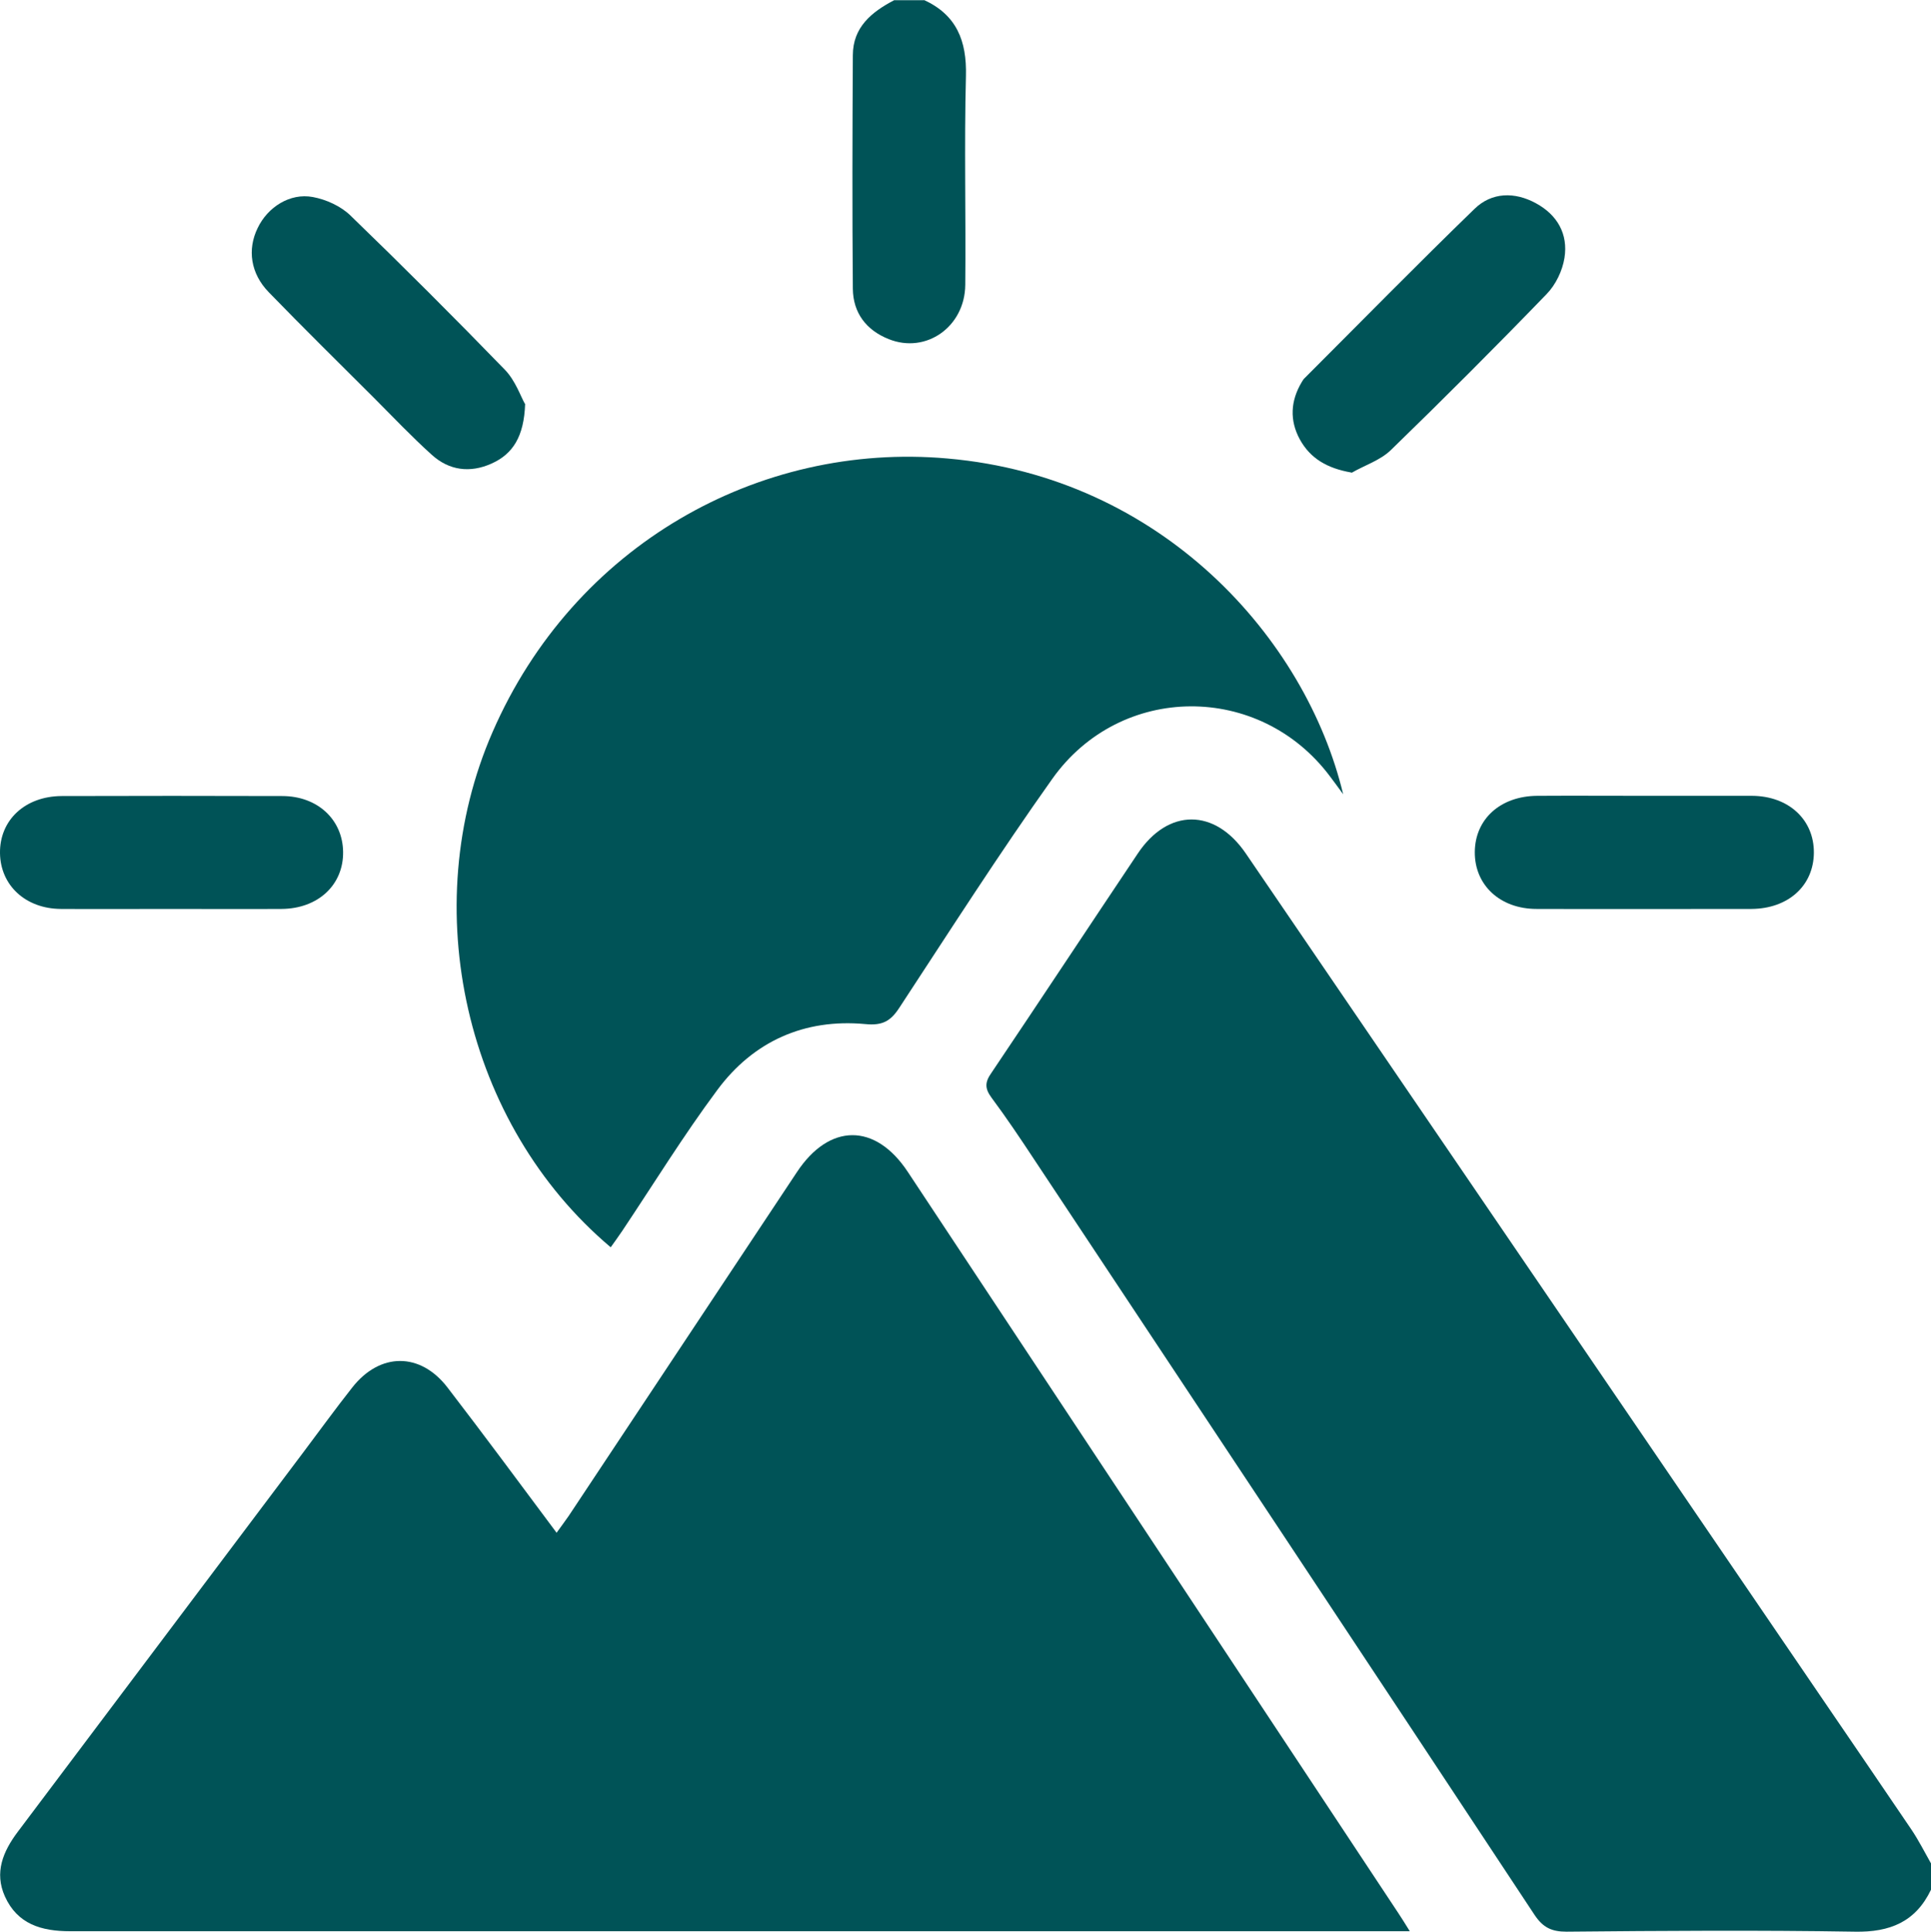 <?xml version="1.0" encoding="UTF-8"?><svg id="Layer_2" xmlns="http://www.w3.org/2000/svg" viewBox="0 0 86.56 86.59"><defs><style>.cls-1{fill:#005357;}</style></defs><g id="Layer_1-2"><g><path class="cls-1" d="m86.56,84.7c-.69,1.44-1.84,1.91-3.41,1.88-4.31-.07-8.62-.04-12.93,0-.66,0-1.05-.18-1.43-.75-7.46-11.3-14.95-22.58-22.43-33.86-.62-.94-1.25-1.88-1.92-2.78-.3-.41-.29-.69,0-1.1,2.2-3.27,4.37-6.56,6.56-9.83,1.36-2.04,3.46-2.04,4.85,0,8.6,12.6,17.19,25.21,25.79,37.81,1.35,1.98,2.7,3.95,4.04,5.93.33.49.59,1.01.88,1.52v1.18Z"/><path class="cls-1" d="m41.42,0c1.46.67,1.92,1.83,1.88,3.4-.08,3.12,0,6.24-.03,9.37-.02,1.88-1.76,3.1-3.43,2.43-1.01-.4-1.6-1.18-1.61-2.26-.03-3.49-.02-6.98,0-10.46,0-1.26.84-1.94,1.85-2.47h1.35Z"/><path class="cls-1" d="m63.19,86.56c-.43,0-.7,0-.98,0-19.69,0-39.38,0-59.07,0-1.29,0-2.36-.32-2.92-1.56-.48-1.07-.09-2.01.58-2.9,4.27-5.67,8.53-11.34,12.8-17.01.73-.97,1.44-1.95,2.19-2.9,1.24-1.58,3.05-1.59,4.27,0,1.63,2.12,3.22,4.27,4.89,6.51.21-.29.38-.52.54-.75,3.41-5.14,6.82-10.27,10.23-15.41,1.46-2.21,3.52-2.21,4.97-.02,7.33,11.08,14.67,22.16,22,33.24.14.21.27.42.5.79Z"/><path class="cls-1" d="m27.37,55.9c-6.52-5.5-8.73-15.21-5.29-23.09,3.64-8.36,11.92-13.01,20.39-12.26,9.64.84,16.07,8.08,17.74,15.05-.29-.4-.44-.6-.59-.8-3.15-4.21-9.39-4.2-12.45.11-2.38,3.35-4.6,6.82-6.85,10.25-.39.6-.75.82-1.54.74-2.72-.25-5.01.77-6.63,2.96-1.51,2.03-2.84,4.19-4.25,6.3-.17.25-.34.49-.52.74Z"/><path class="cls-1" d="m7.63,40.74c-1.63,0-3.27.01-4.9,0-1.59-.01-2.71-1.06-2.73-2.5-.02-1.48,1.12-2.55,2.76-2.56,3.3-.01,6.59-.01,9.89,0,1.59,0,2.71,1.06,2.73,2.5.02,1.48-1.12,2.55-2.76,2.56-1.66.01-3.32,0-4.99,0Z"/><path class="cls-1" d="m23.54,18.1c-.05,1.47-.55,2.25-1.51,2.68-.96.43-1.9.31-2.68-.4-.9-.81-1.73-1.69-2.59-2.55-1.57-1.57-3.16-3.13-4.71-4.73-.82-.84-.97-1.92-.5-2.88.45-.94,1.45-1.58,2.47-1.39.6.11,1.26.41,1.69.83,2.35,2.27,4.66,4.58,6.93,6.92.47.49.71,1.21.89,1.52Z"/><path class="cls-1" d="m60.58,21.18c-1.09-.19-1.84-.63-2.31-1.48-.47-.86-.42-1.73.08-2.57.04-.07.09-.15.15-.2,2.53-2.53,5.03-5.08,7.6-7.57.77-.75,1.8-.77,2.75-.25.96.52,1.45,1.38,1.28,2.45-.09.57-.39,1.2-.8,1.62-2.29,2.37-4.62,4.7-6.98,6.99-.47.46-1.17.68-1.76,1.02Z"/><path class="cls-1" d="m73.72,35.67c1.61,0,3.21,0,4.82,0,1.64.01,2.78,1.07,2.77,2.55-.01,1.48-1.15,2.51-2.8,2.52-3.21,0-6.42.01-9.63,0-1.64,0-2.78-1.07-2.77-2.55.01-1.48,1.15-2.51,2.8-2.52,1.61-.01,3.21,0,4.82,0Z"/></g></g></svg>